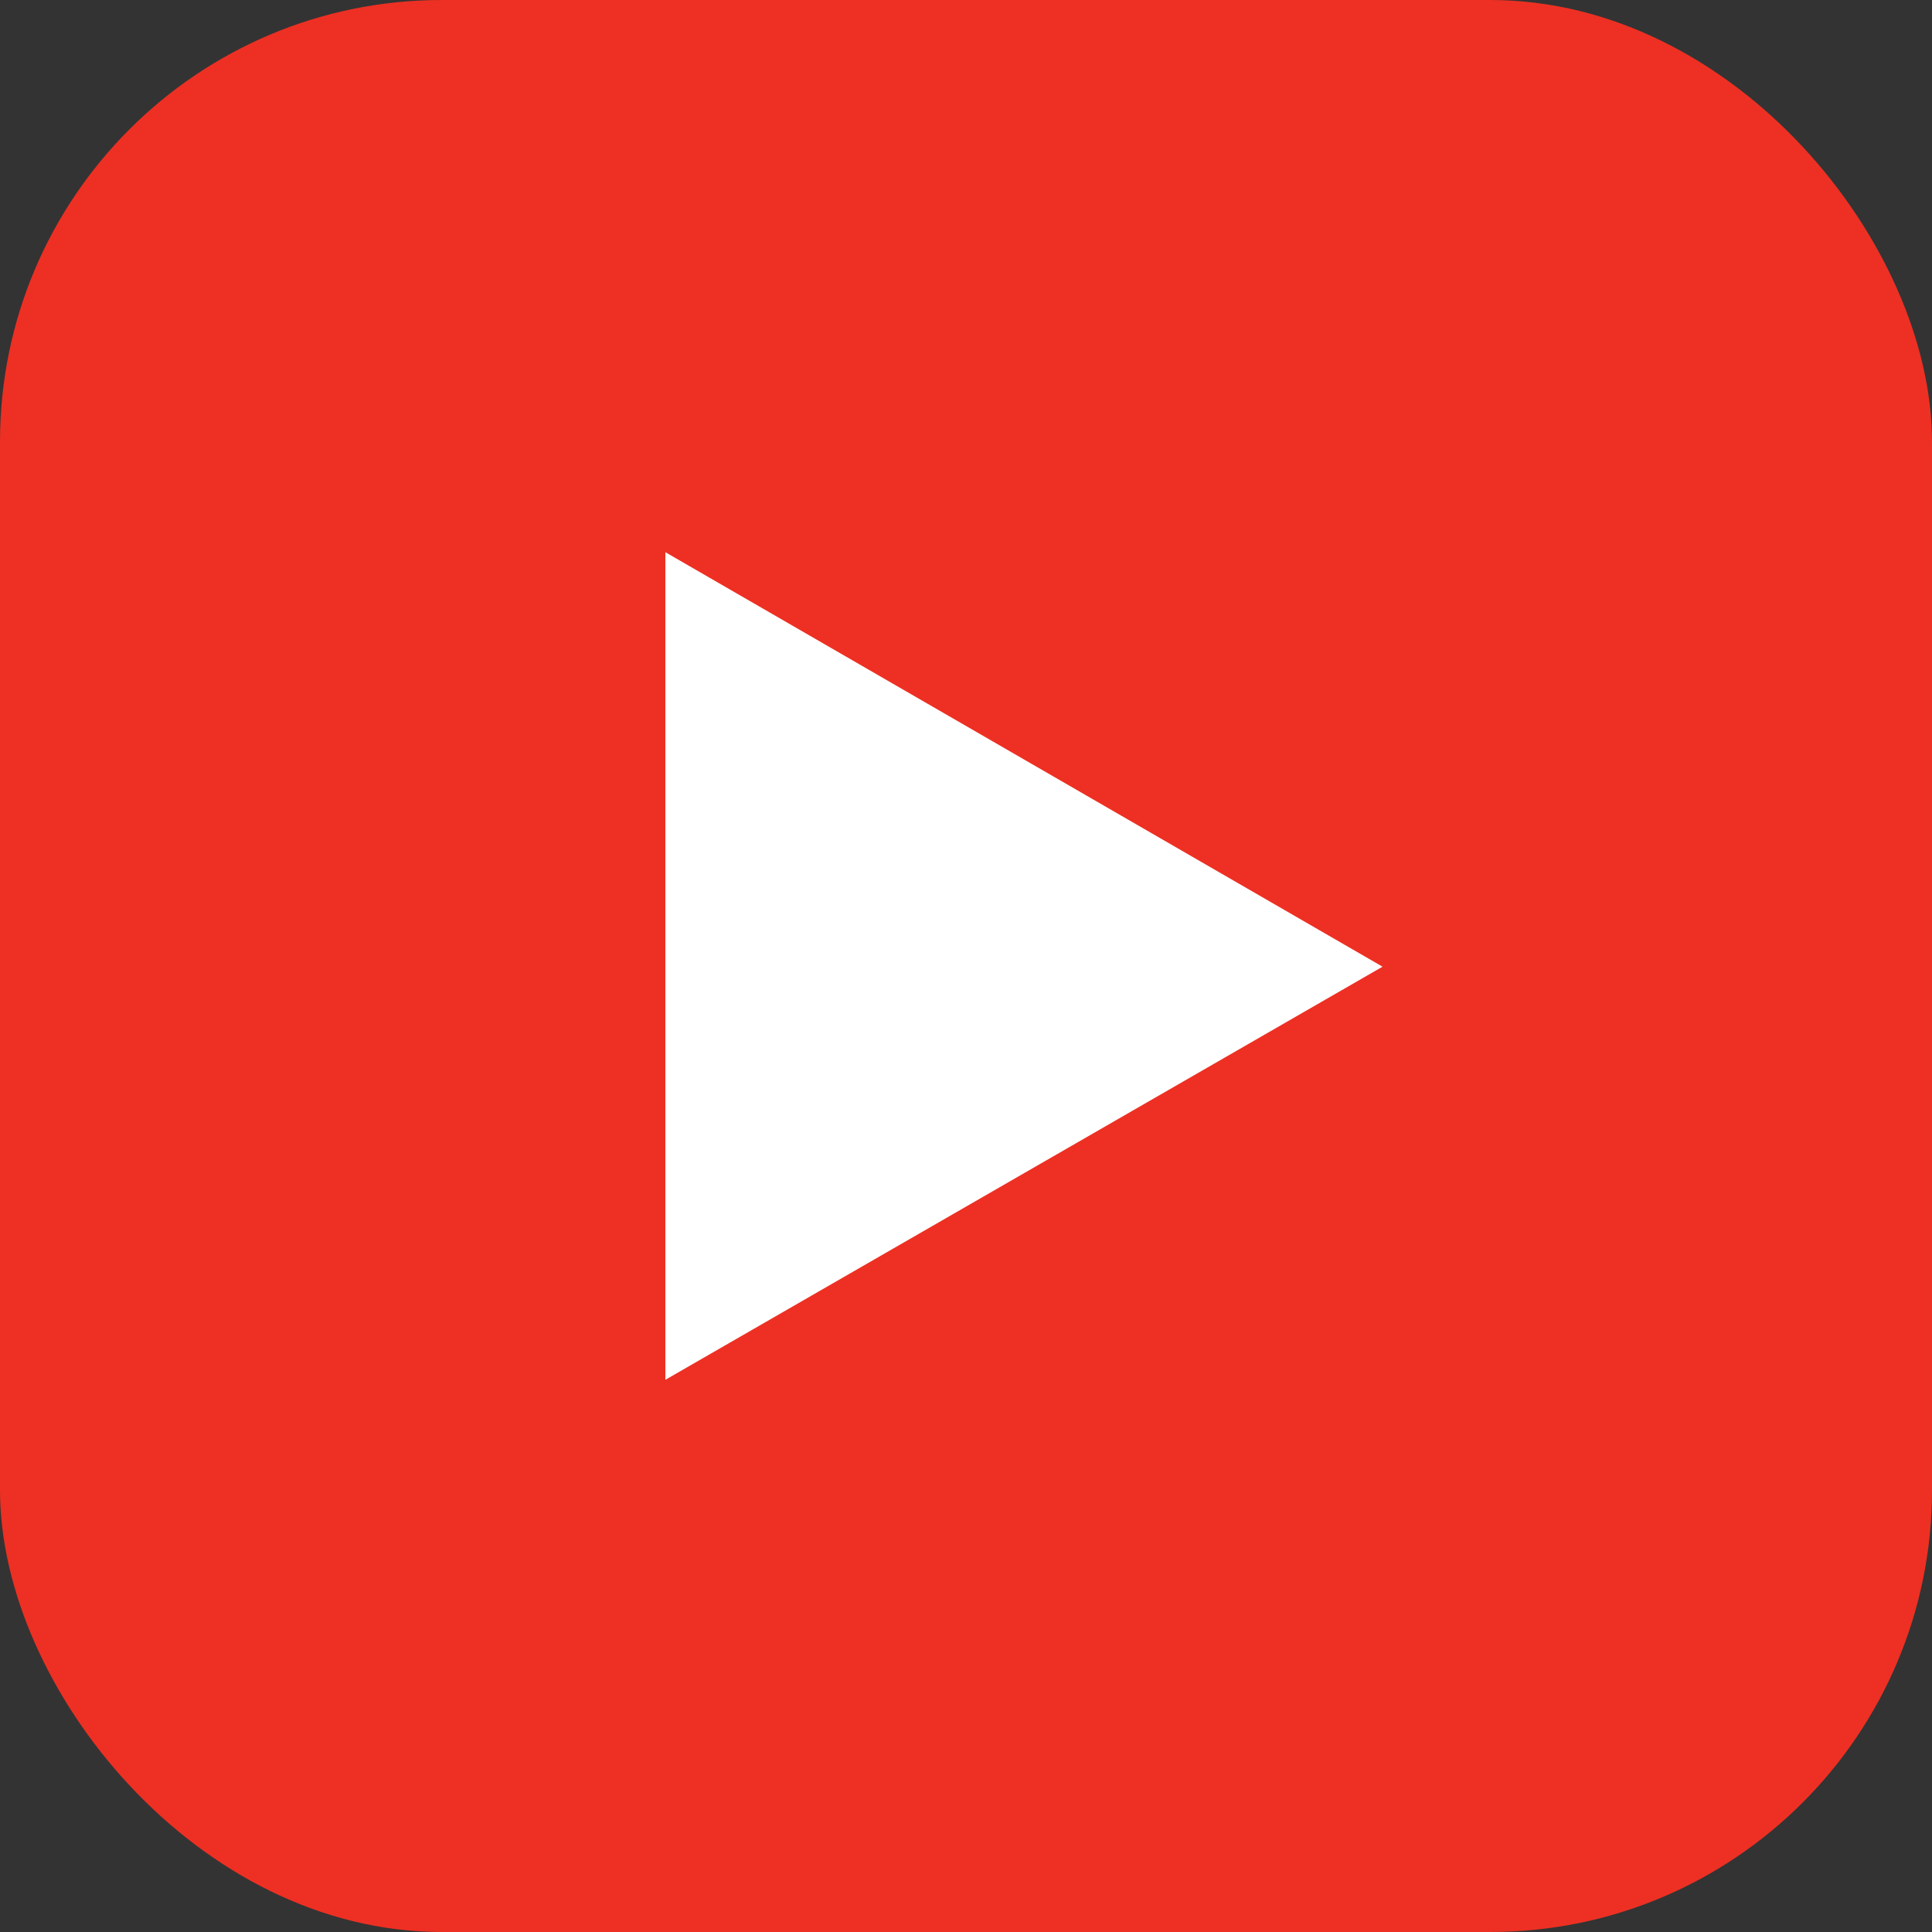 <svg xmlns="http://www.w3.org/2000/svg" viewBox="0 0 14.17 14.17"><rect x="0" y="0" width="14.17" height="14.17" fill="#333333" stroke="none"/><defs><style>.cls-1{fill:#ed3023;}.cls-2{fill:#fff;}</style></defs><g id="レイヤー_2" data-name="レイヤー 2"><g id="Layer_1" data-name="Layer 1"><rect class="cls-1" width="14.17" height="14.17" rx="3.24"/><polygon class="cls-2" points="4.88 10.12 10.14 7.09 4.88 4.05 4.88 10.12"/></g></g></svg>